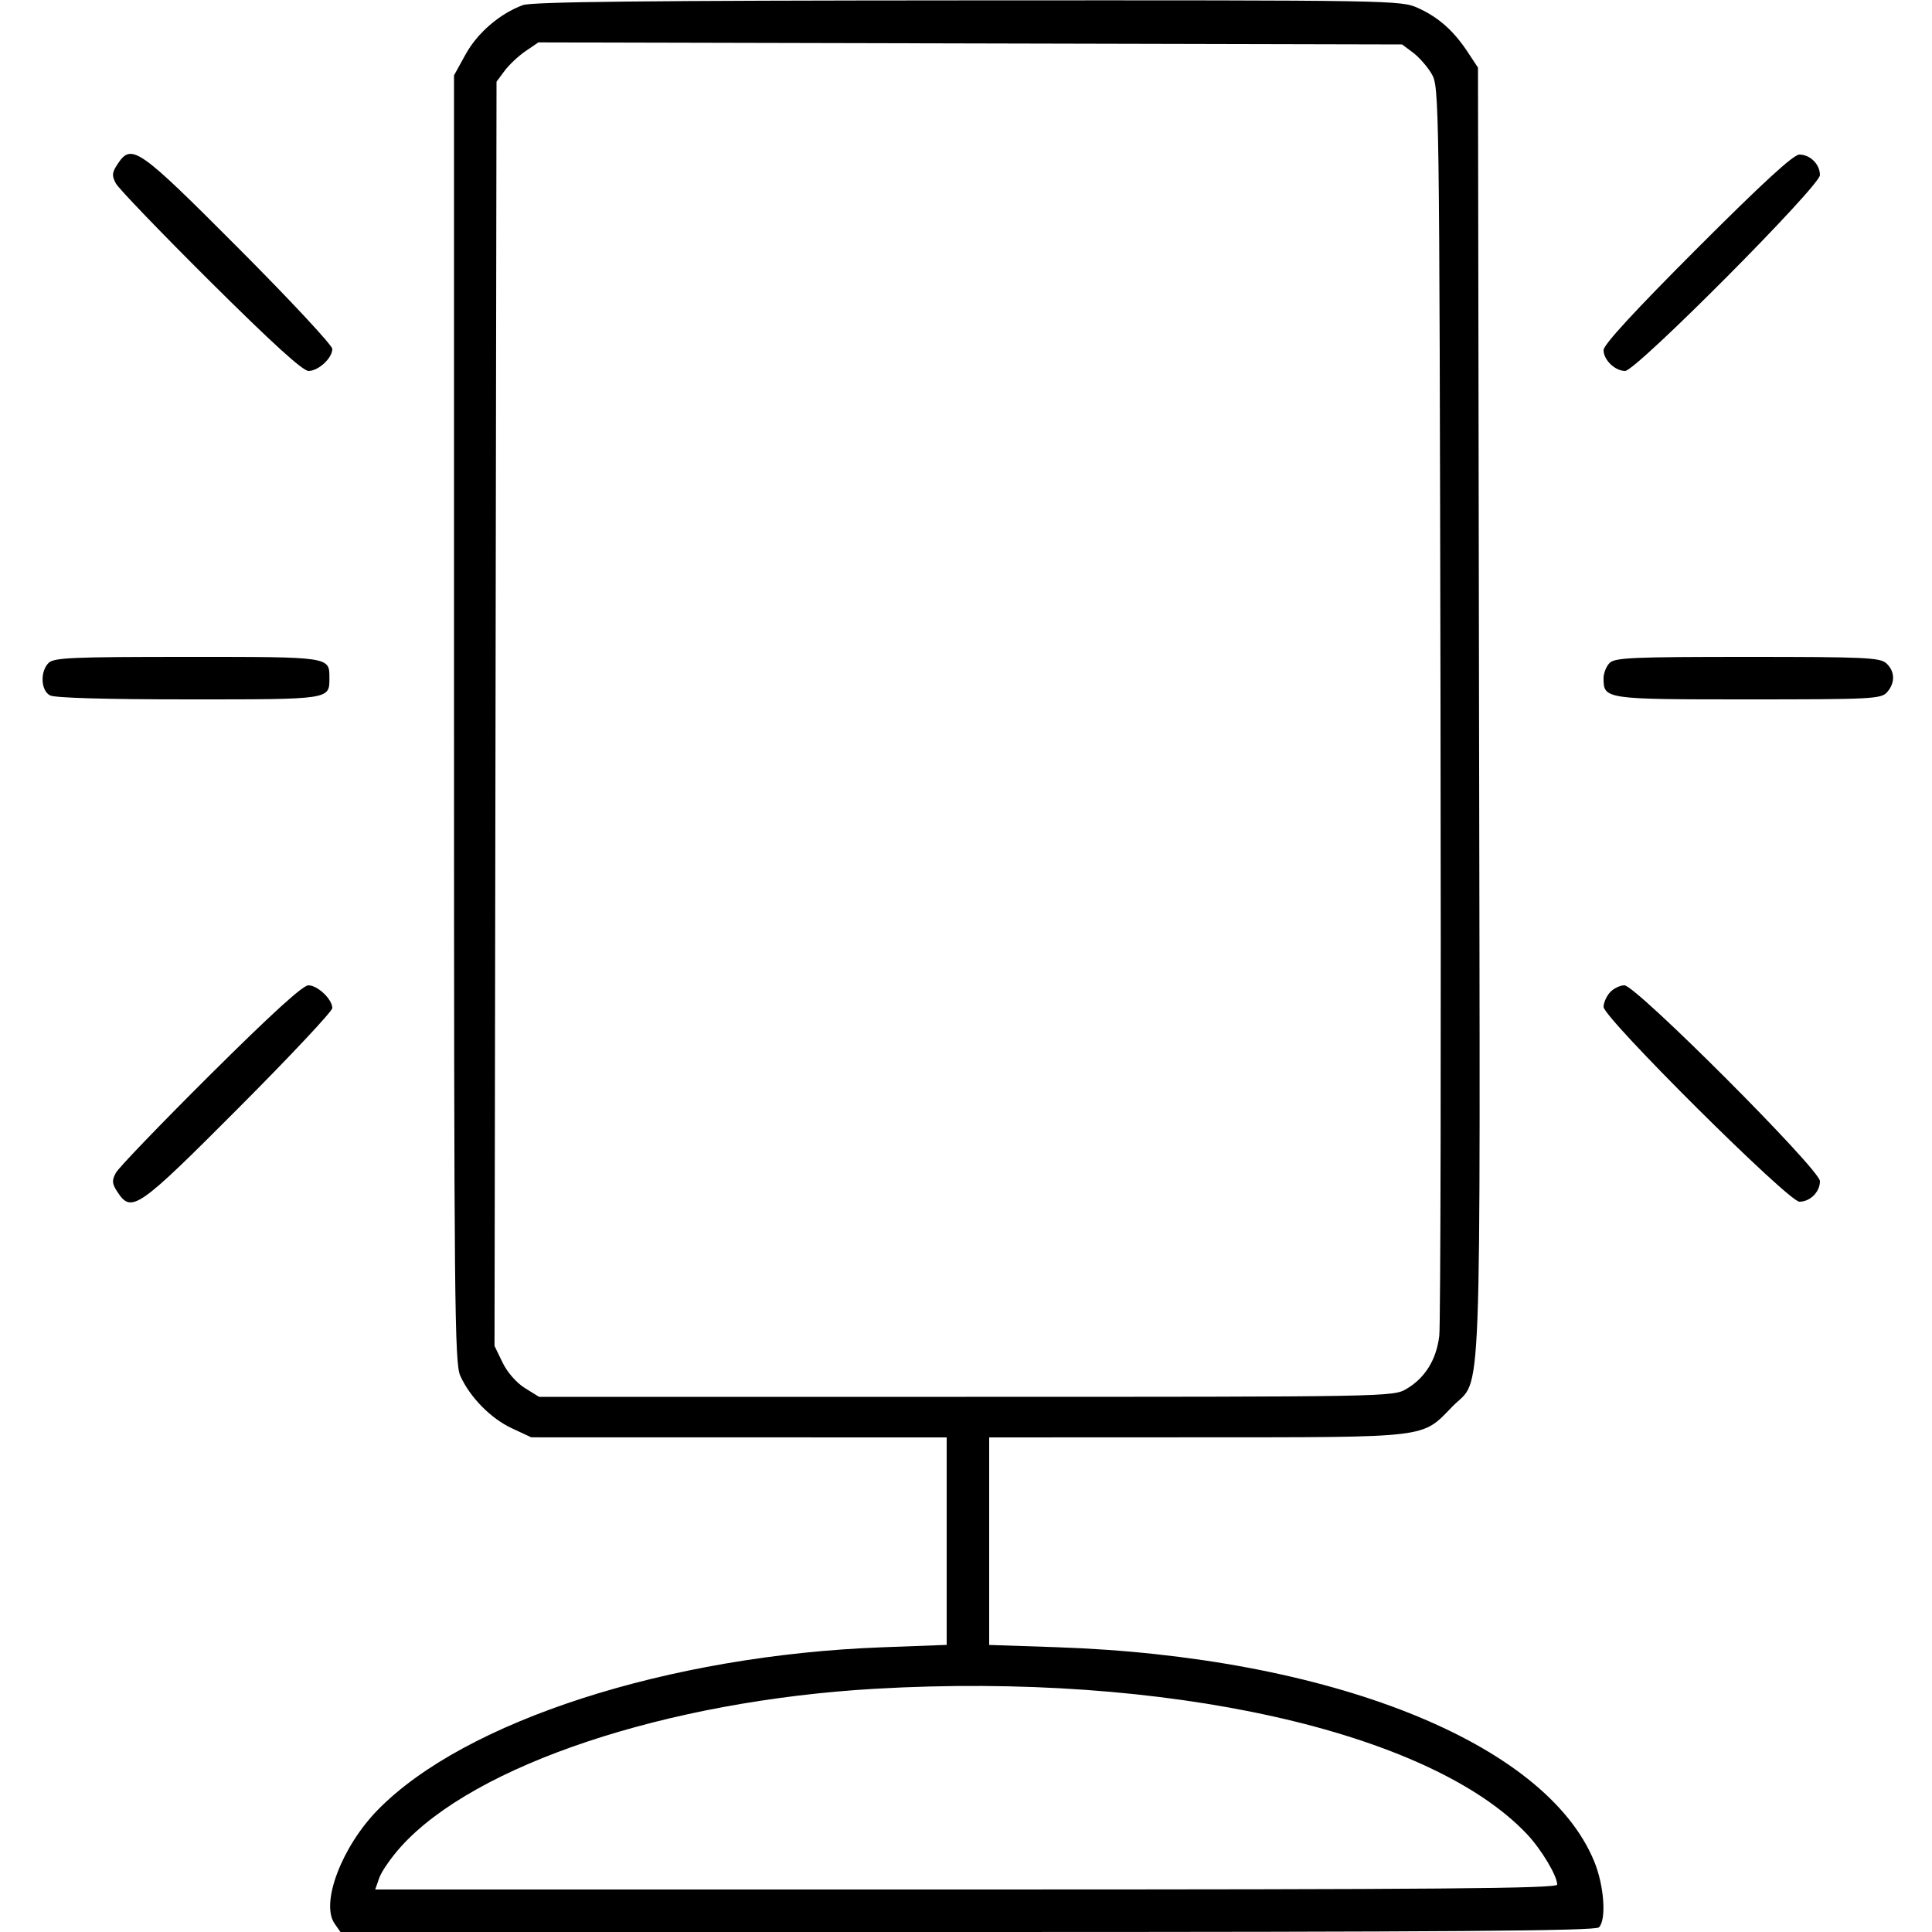 <svg xmlns="http://www.w3.org/2000/svg" viewBox="0 0 500 500" version="1.1">
	<path d="M 135.316 1.326 C 129.349 3.526, 123.571 8.492, 120.500 14.061 L 117.500 19.500 117.500 186 C 117.500 337.556, 117.646 352.821, 119.125 356.073 C 121.667 361.662, 127.023 367.102, 132.493 369.649 L 137.500 371.980 191.250 371.990 L 245 372 245 398.848 L 245 425.695 228.250 426.320 C 173 428.381, 120.175 445.430, 97.722 468.447 C 88.420 477.982, 82.903 492.561, 86.598 497.837 L 88.113 500 250.357 500 C 375.213 500, 412.877 499.723, 413.800 498.800 C 415.787 496.813, 415.155 487.992, 412.577 481.723 C 399.897 450.888, 344.045 428.666, 273.250 426.289 L 256 425.710 256 398.855 L 256 372 309.750 371.978 C 370.440 371.953, 367.865 372.263, 375.858 364.027 C 383.667 355.981, 383.082 371.143, 382.775 184.500 L 382.500 17.500 379.863 13.500 C 376.211 7.959, 372.283 4.472, 367 2.081 C 362.556 0.069, 361.098 0.045, 250.500 0.098 C 167.363 0.138, 137.679 0.455, 135.316 1.326 M 136.009 13.237 C 134.180 14.482, 131.743 16.770, 130.592 18.323 L 128.500 21.146 128.241 184.739 L 127.982 348.332 130.062 352.628 C 131.286 355.157, 133.656 357.866, 135.821 359.212 L 139.500 361.500 250 361.500 C 359.668 361.500, 360.526 361.485, 363.997 359.446 C 368.817 356.614, 371.755 351.856, 372.485 345.700 C 372.824 342.840, 372.966 268.950, 372.801 181.500 C 372.504 24.576, 372.474 22.456, 370.500 19.105 C 369.400 17.237, 367.230 14.762, 365.677 13.605 L 362.854 11.500 251.094 11.237 L 139.333 10.975 136.009 13.237 M 30.378 42.545 C 28.975 44.687, 28.912 45.468, 29.984 47.471 C 30.685 48.780, 41.702 60.234, 54.468 72.925 C 70.384 88.749, 78.356 96, 79.839 96 C 82.419 96, 86 92.685, 86 90.297 C 86 89.360, 75.100 77.660, 61.777 64.297 C 35.614 38.054, 34.037 36.961, 30.378 42.545 M 439.242 64.258 C 423.075 80.435, 415 89.210, 415 90.603 C 415 93.143, 417.957 96, 420.586 96 C 423.403 96, 471 48.146, 471 45.314 C 471 42.526, 468.467 40, 465.671 40 C 464.149 40, 456.119 47.370, 439.242 64.258 M 12.571 171.571 C 10.342 173.801, 10.553 178.690, 12.934 179.965 C 14.159 180.620, 27.326 181, 48.812 181 C 85.646 181, 85.250 181.060, 85.250 175.500 C 85.250 169.936, 85.678 170, 48.449 170 C 18.595 170, 13.939 170.204, 12.571 171.571 M 416.571 171.571 C 415.707 172.436, 415 174.204, 415 175.500 C 415 180.967, 415.226 181, 452.416 181 C 484.350 181, 486.803 180.875, 488.345 179.171 C 490.516 176.772, 490.445 173.713, 488.171 171.655 C 486.545 170.183, 482.570 170, 452.243 170 C 422.576 170, 417.939 170.204, 416.571 171.571 M 54.468 278.075 C 41.702 290.766, 30.685 302.220, 29.984 303.529 C 28.912 305.532, 28.975 306.313, 30.378 308.455 C 34.037 314.039, 35.614 312.946, 61.777 286.703 C 75.100 273.340, 86 261.725, 86 260.892 C 86 258.607, 82.204 255, 79.800 255 C 78.368 255, 70.121 262.513, 54.468 278.075 M 416.655 256.829 C 415.745 257.835, 415 259.525, 415 260.586 C 415 263.403, 462.854 311, 465.686 311 C 468.474 311, 471 308.467, 471 305.671 C 471 302.687, 423.378 255, 420.397 255 C 419.249 255, 417.565 255.823, 416.655 256.829 M 226.500 437.051 C 172.534 440.167, 122.809 456.734, 103.730 477.955 C 101.237 480.729, 98.726 484.348, 98.150 485.999 L 97.104 489 250.052 489 C 372.699 489, 403 488.749, 403 487.735 C 403 485.456, 398.877 478.578, 395.152 474.642 C 369.878 447.940, 301.576 432.716, 226.500 437.051" stroke="none" fill="currentColor" fill-rule="evenodd"></path>
</svg>